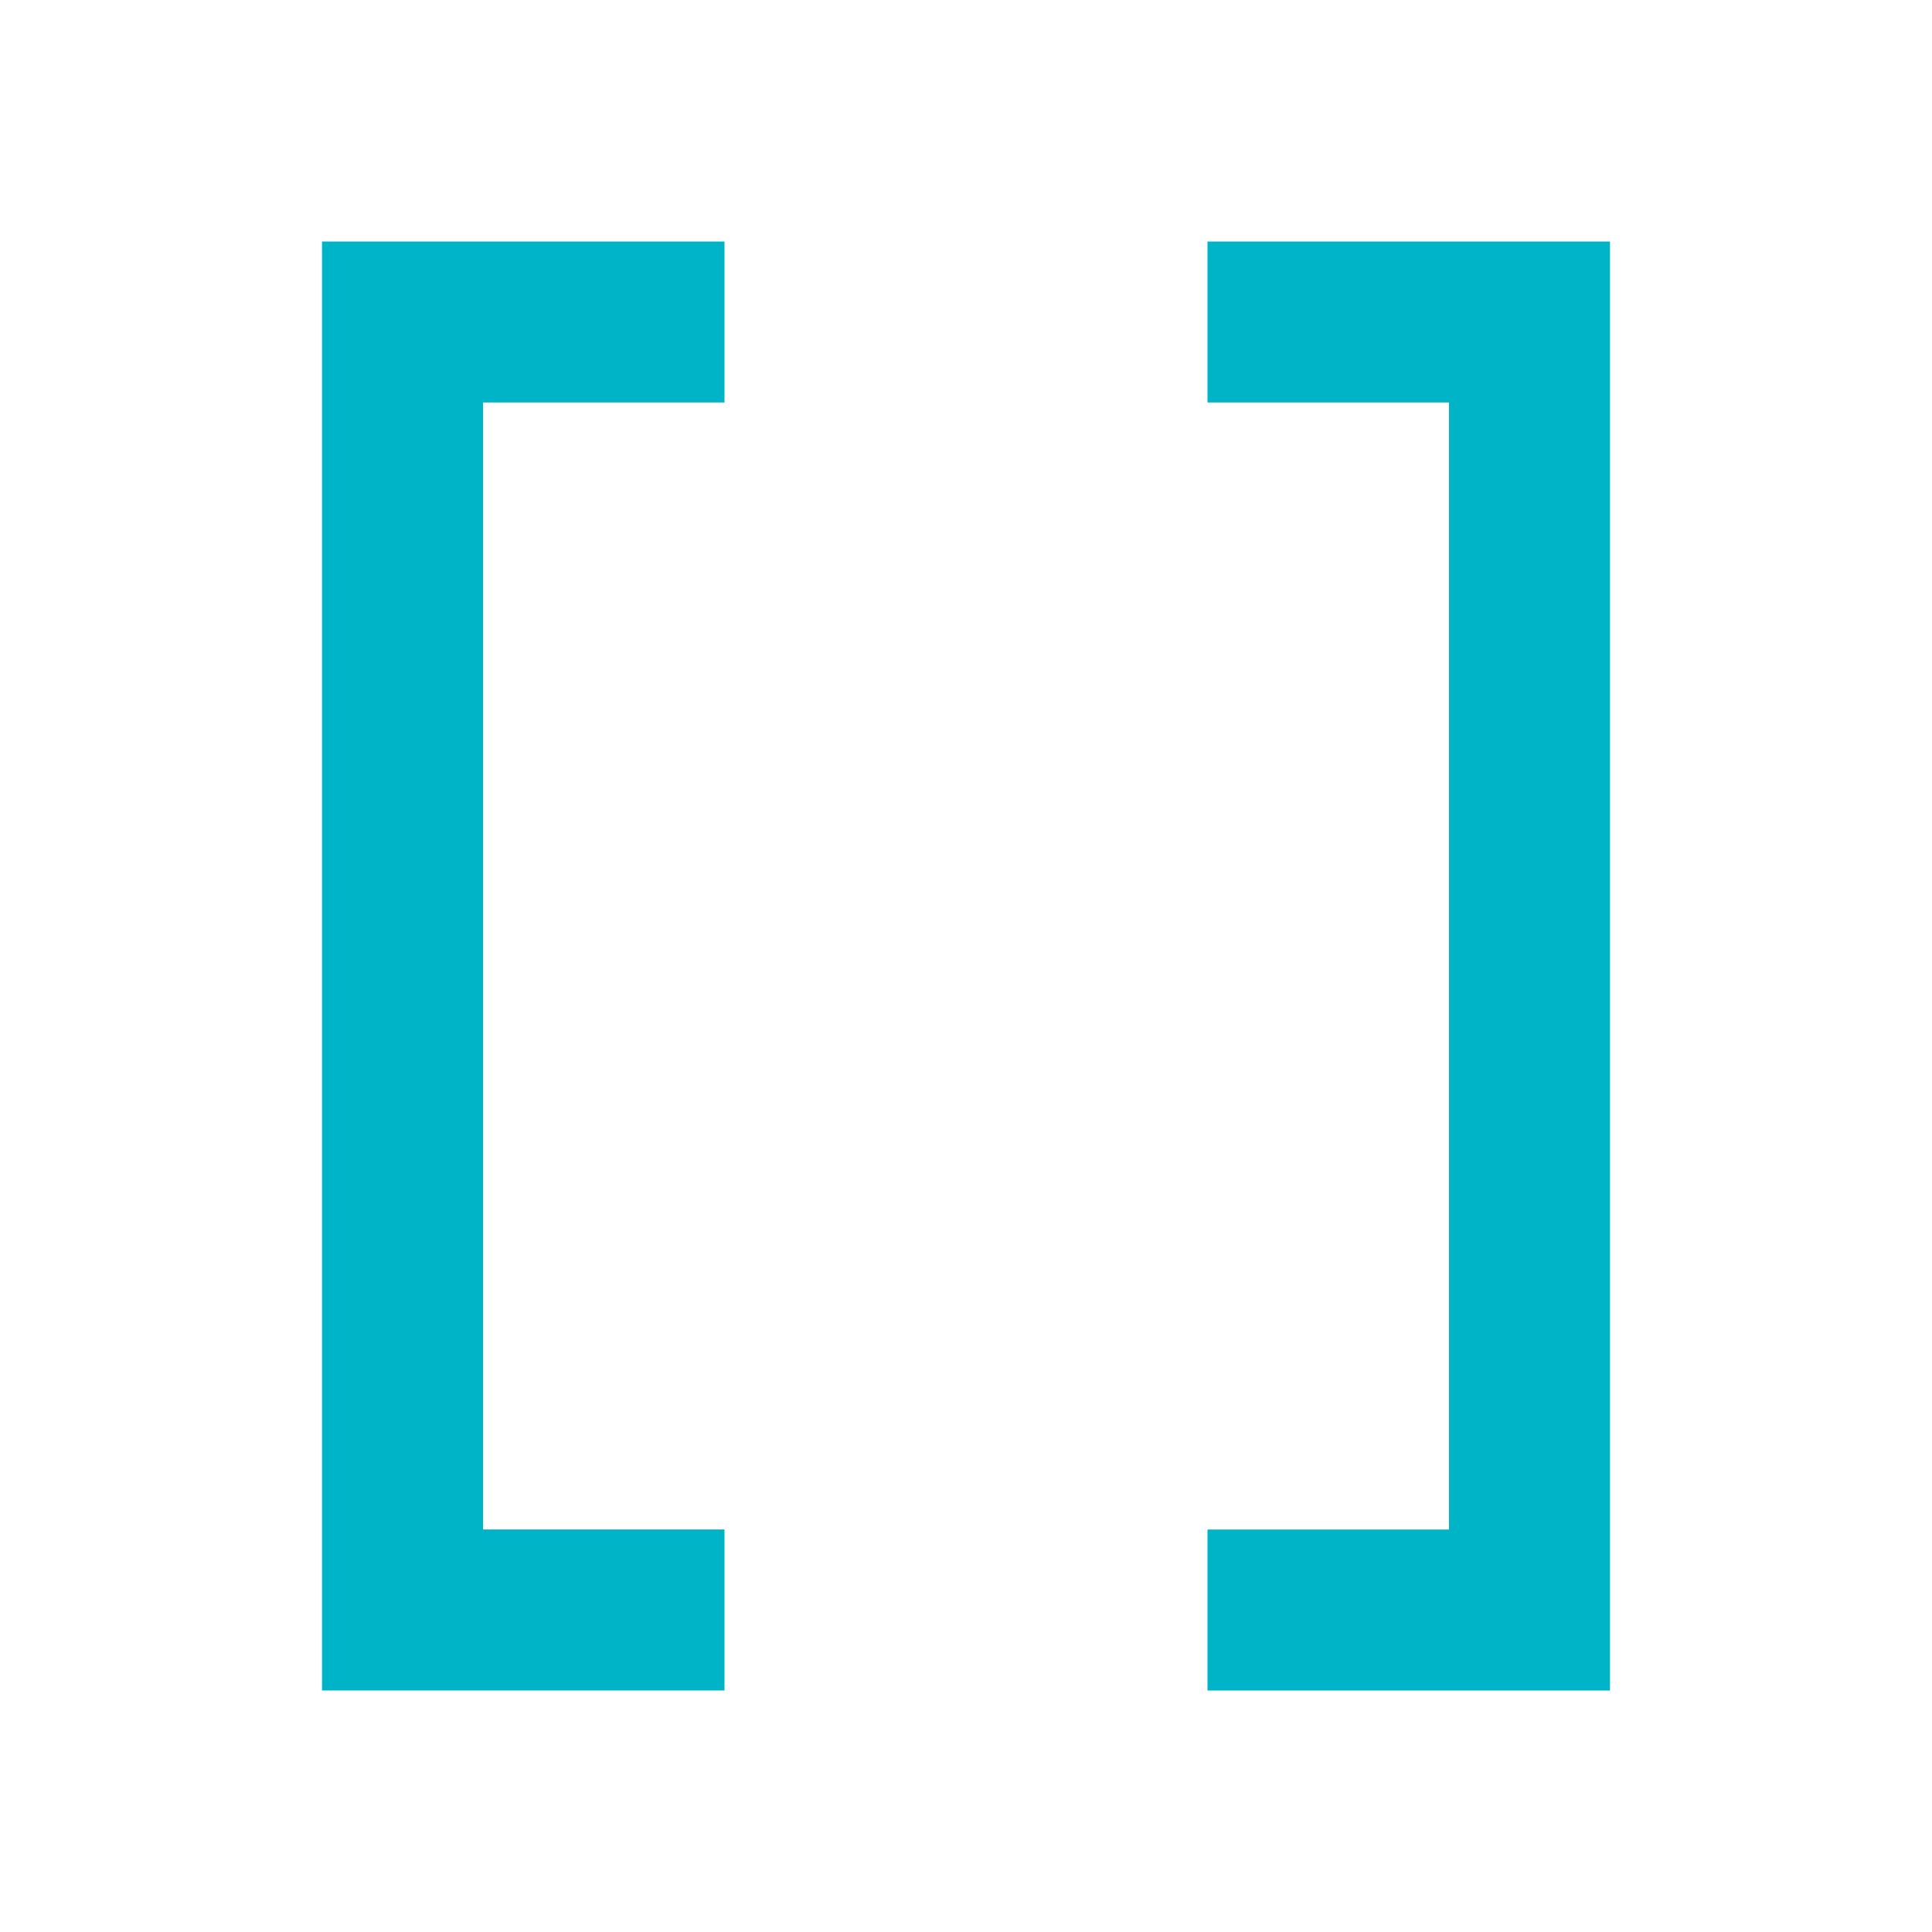 <?xml version="1.0" encoding="UTF-8"?> <svg xmlns="http://www.w3.org/2000/svg" viewBox="0 0 24 24" width="24" height="24"> <path fill="none" d="M0 0h24v24H0z"></path> <path d="M9 3v2H6v14h3v2H4V3h5zm6 0h5v18h-5v-2h3V5h-3V3z" fill="rgba(0,180,200,1)"></path> </svg> 